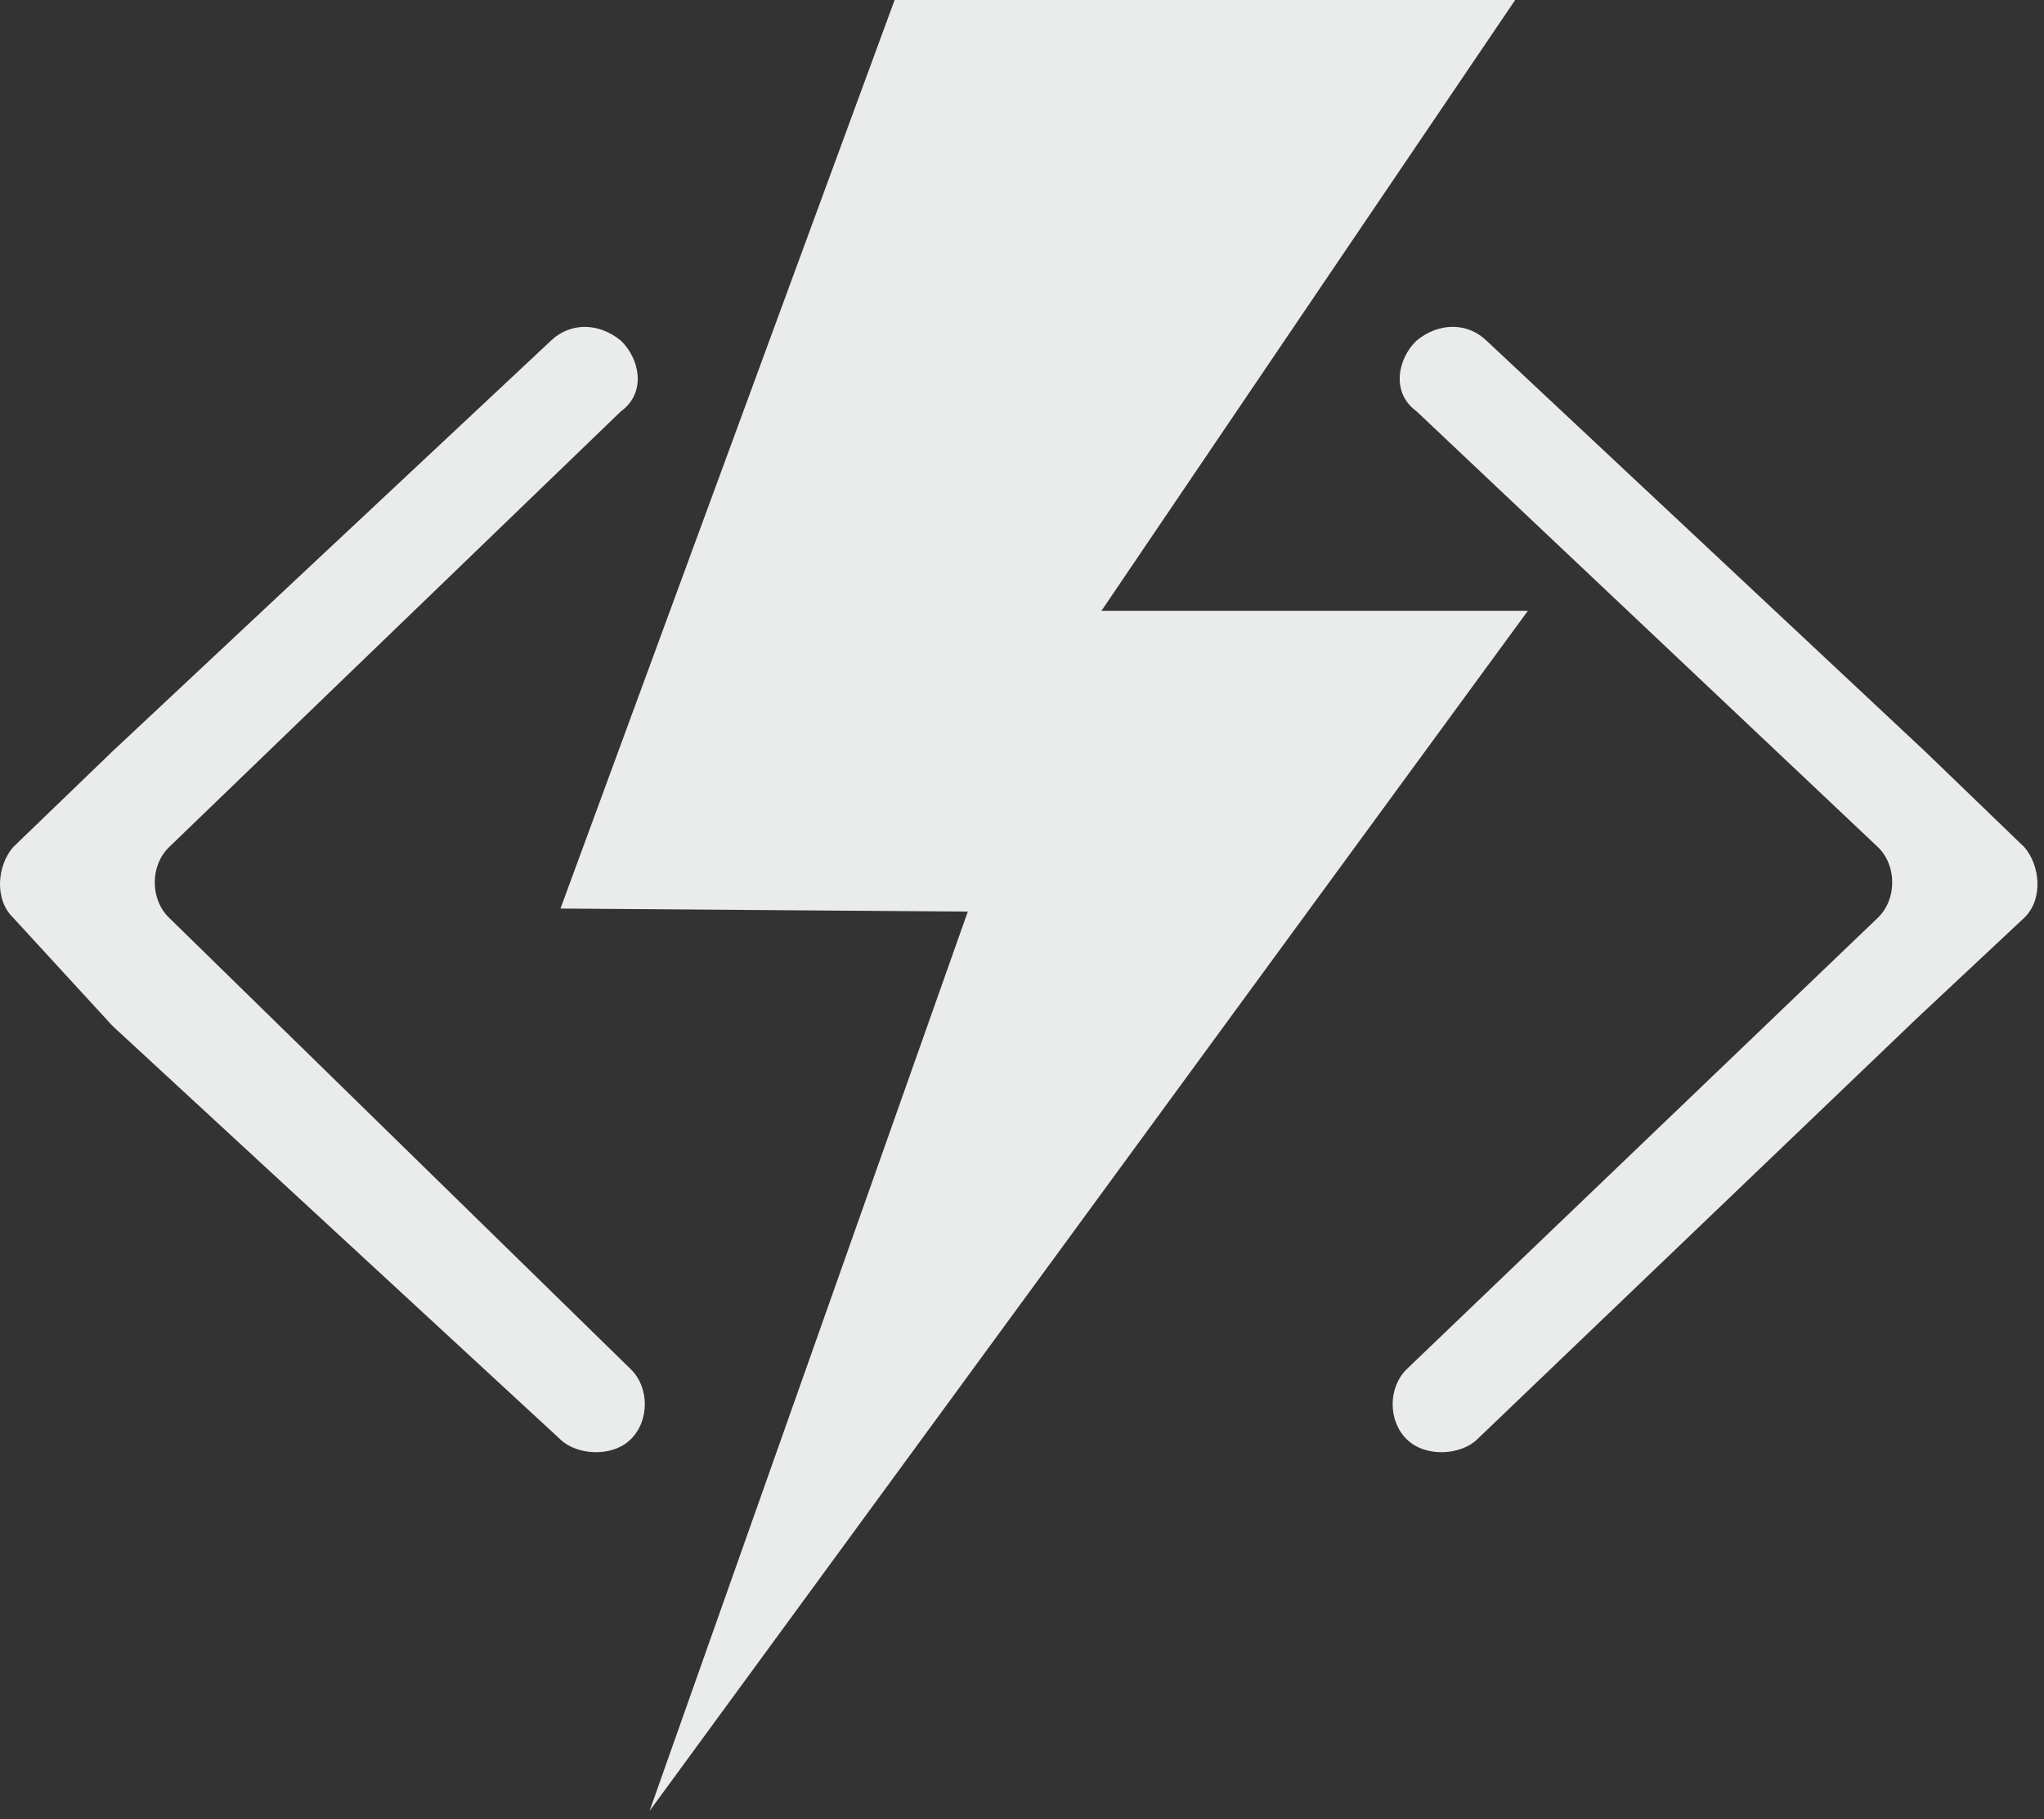 <svg xmlns="http://www.w3.org/2000/svg" width="91" height="81" stroke="none" stroke-linecap="round" stroke-linejoin="round" fill="#eaecec" fill-rule="evenodd"><rect width="100%" height="100%" fill="#333333" stroke="none"/><path d="M90.123 37.718l-4.392-4.237-19.551-18.313c-.85-.82-2.125-.82-3.117 0-.85.82-1.133 2.323 0 3.143l20.543 19.406c.85.82.85 2.323 0 3.143L62.639 60.951c-.85.82-.85 2.323 0 3.143s2.408.683 3.117 0l19.409-18.586.142-.137 4.817-4.51c.85-.82.708-2.323 0-3.143zM7.527 40.862c-.85-.82-.85-2.323 0-3.143l20.118-19.406c1.133-.82.85-2.323 0-3.143-.992-.82-2.267-.82-3.117 0L4.978 33.482.586 37.718c-.709.82-.85 2.323 0 3.143l4.392 4.783.142.137L24.953 64.094c.708.683 2.267.82 3.117 0s.85-2.323 0-3.143L7.527 40.862zm60.495-13.666H49.038L67.456 0H39.829L24.953 40.452l18.134.137L28.92 80.63z"/></svg>
